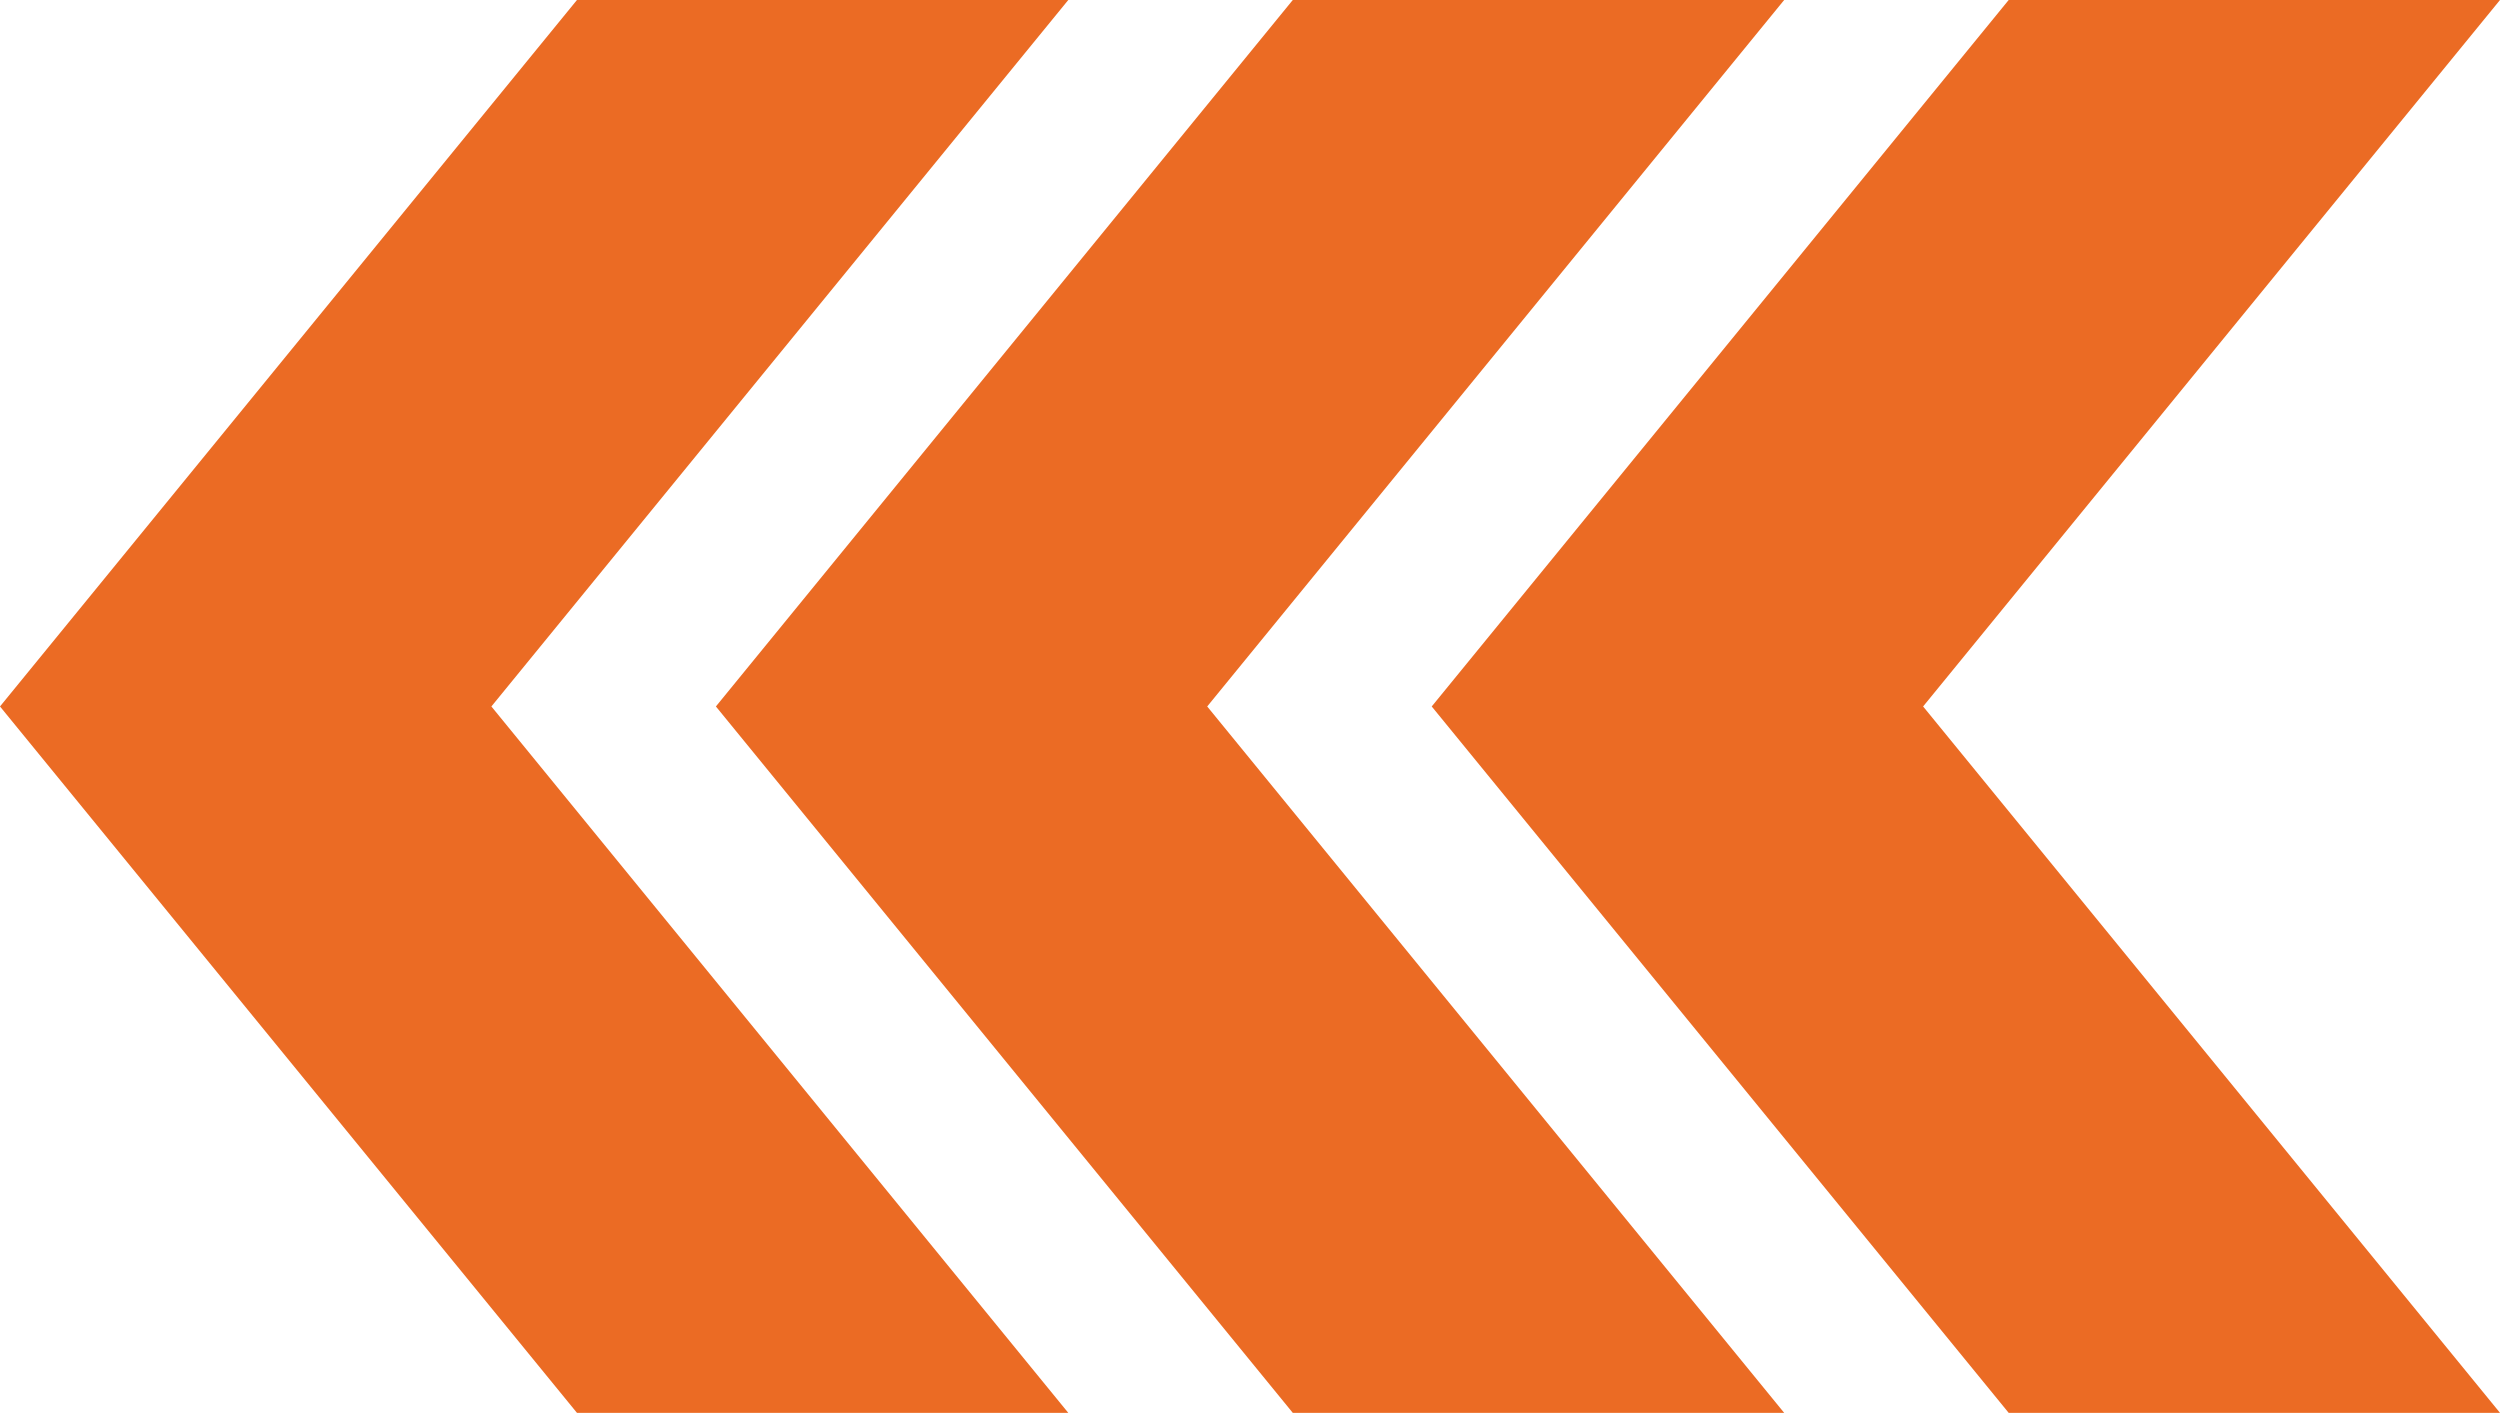<svg xmlns="http://www.w3.org/2000/svg" xmlns:xlink="http://www.w3.org/1999/xlink" id="OUTLINES_Maccabi_Banner_copy" viewBox="0 0 352.32 199.11"><defs><style>.cls-1{fill:none;}.cls-1,.cls-2{stroke-width:0px;}.cls-2{fill:#eb6b24;}</style><clipPath id="clippath"><polygon class="cls-1" points="-632.18 3248.21 -2972.68 3248.21 -2972.18 -457.05 -632.18 -457.05 -632.18 3248.21"></polygon></clipPath></defs><g id="Background_elements_copy"><polygon class="cls-2" points="283.08 199.11 352.32 199.11 271.02 99.56 352.32 0 283.08 0 201.77 99.56 283.08 199.11"></polygon><polygon class="cls-2" points="182.19 199.11 251.44 199.11 170.13 99.56 251.44 0 182.19 0 100.89 99.56 182.19 199.11"></polygon><polygon class="cls-2" points="81.31 199.11 150.55 199.11 69.25 99.56 150.55 0 81.31 0 0 99.56 81.31 199.11"></polygon></g></svg>